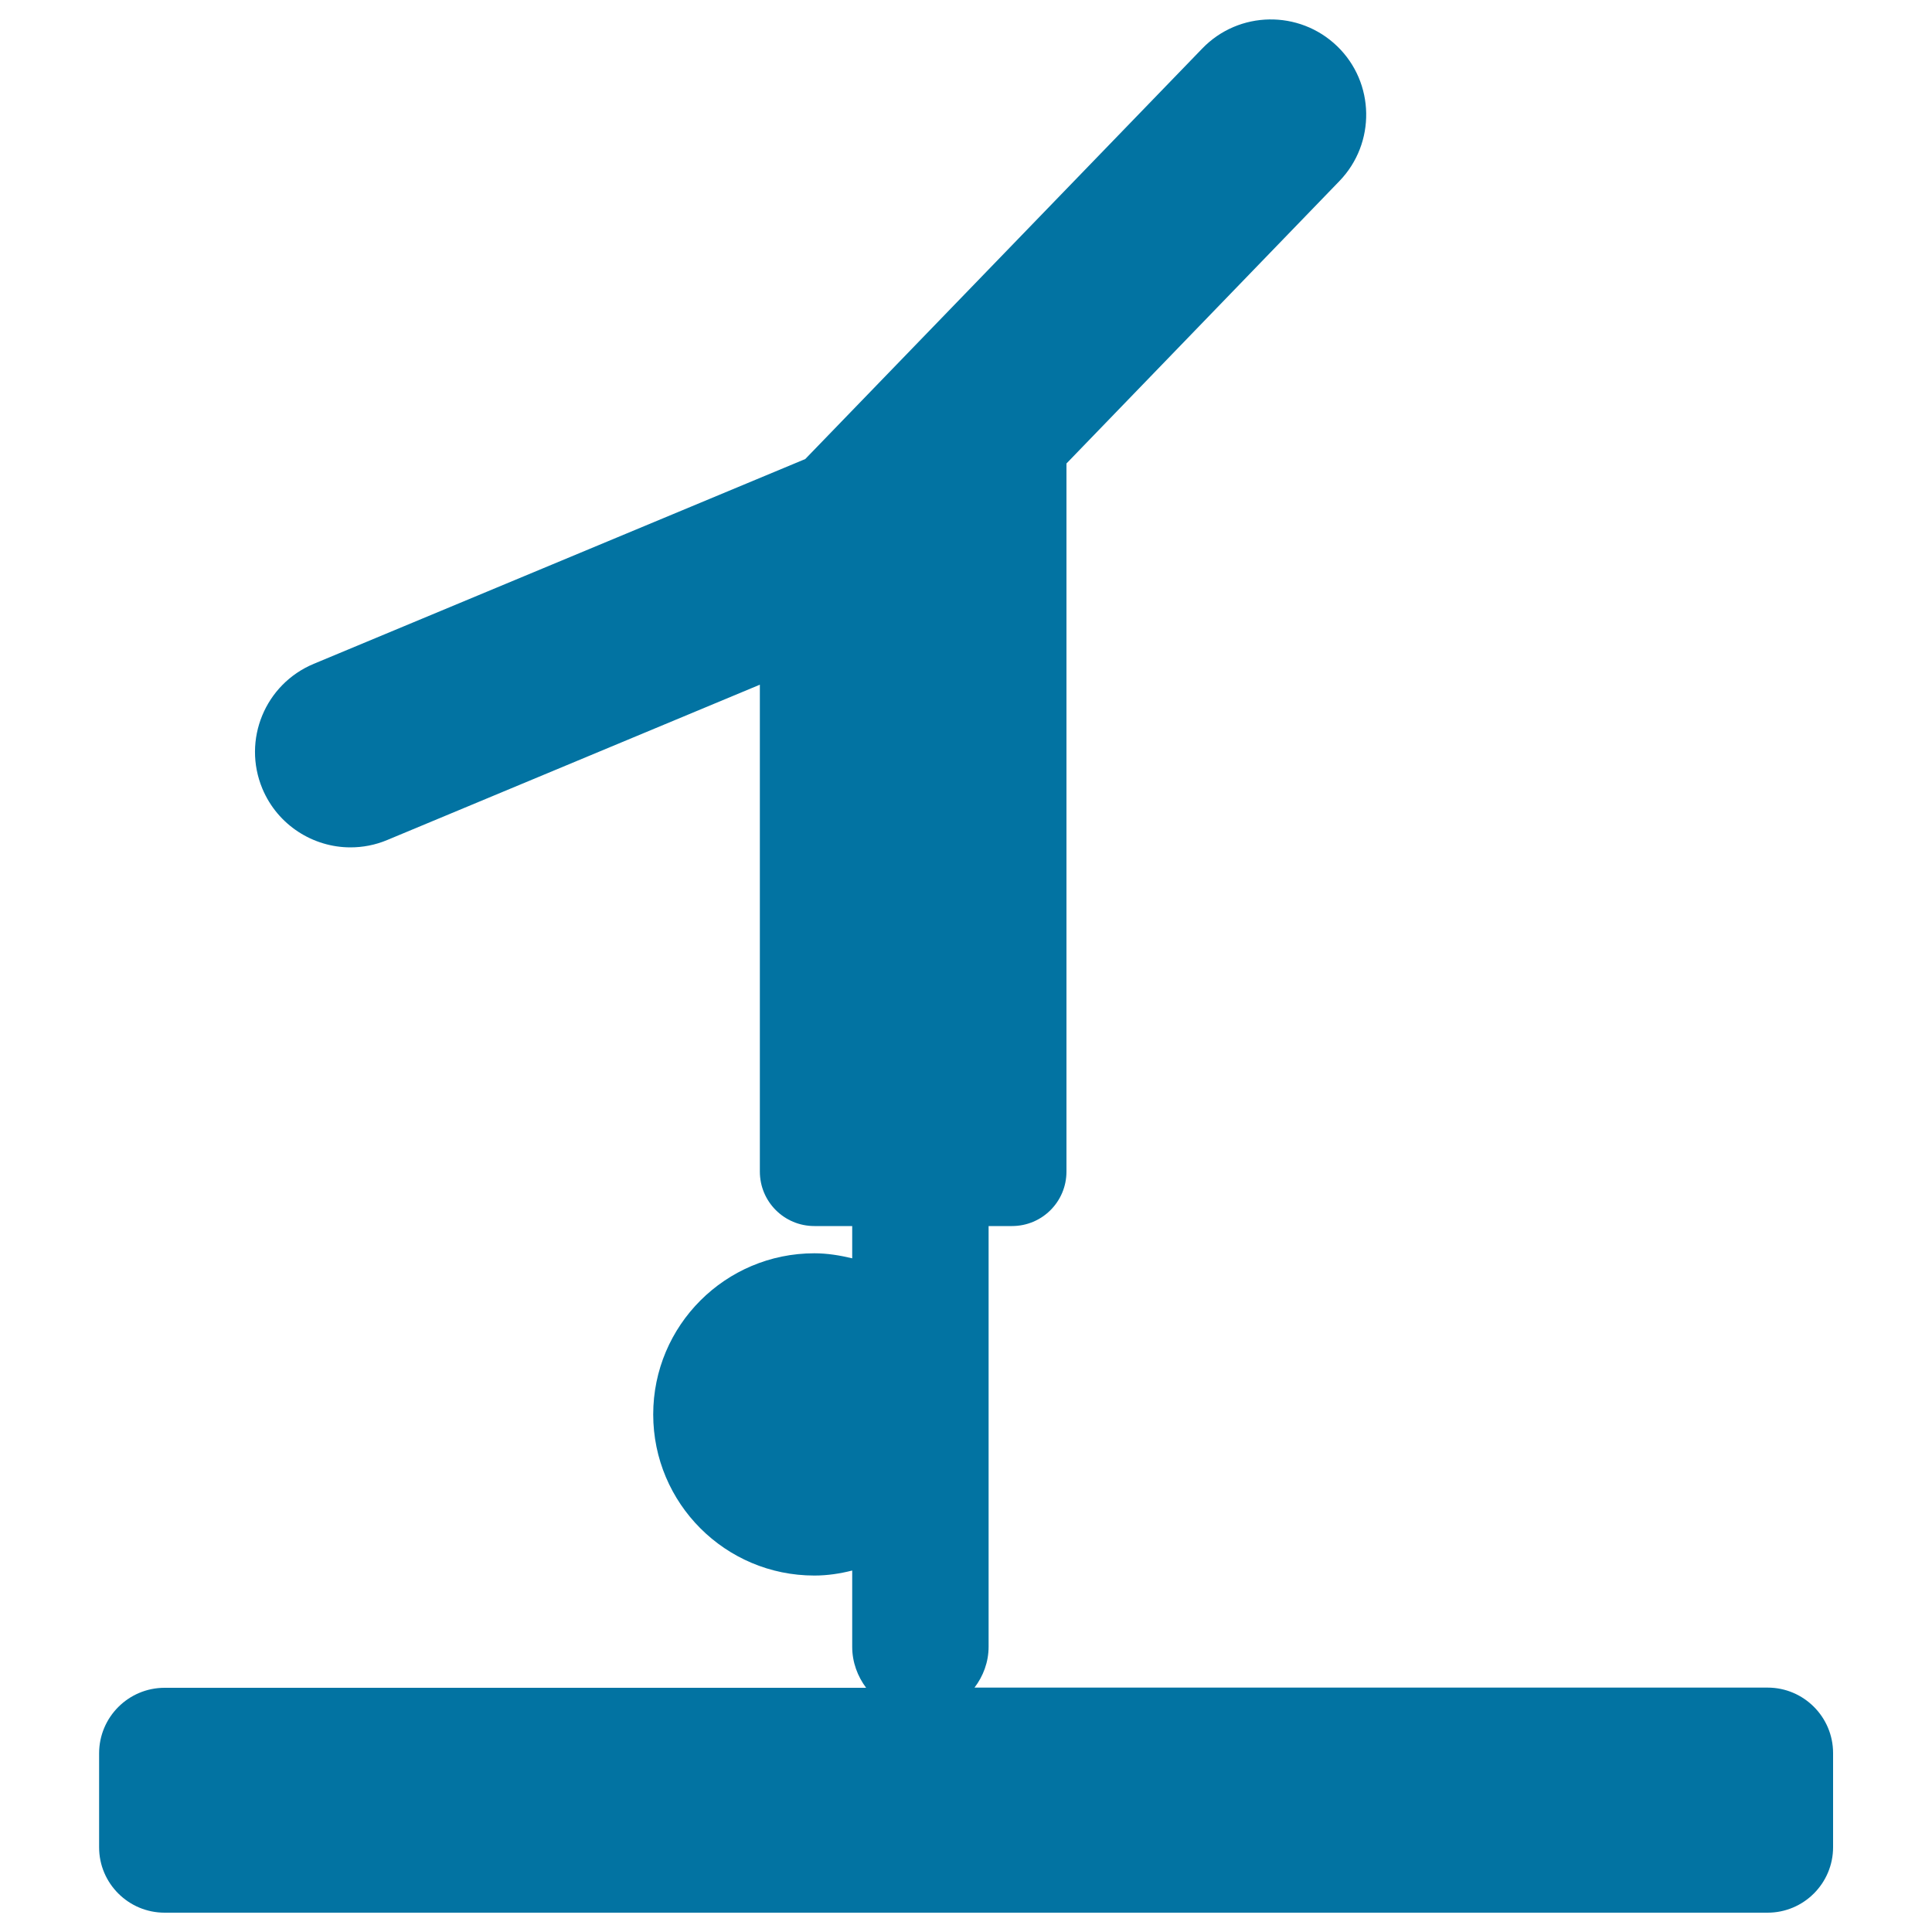 <svg xmlns="http://www.w3.org/2000/svg" viewBox="0 0 1000 1000" style="fill:#0273a2">
<title>Gymnast Posture Silhouette SVG icon</title>
<g><g><path d="M85.2,990h829.7c18.7,0,33.9-15.2,33.9-33.9v-48.7c0-18.7-15.2-33.9-33.9-33.9H504.4c4.5-5.9,7.3-13.2,7.3-21.2V634.6h12.1c15.6,0,28.2-12.6,28.2-28.2V239.9L693.3,93.7c18.9-19.6,18.4-50.9-1.2-69.8c-19.6-18.9-50.9-18.4-69.8,1.2L416.8,237.6l-254.4,106c-25.2,10.5-37.1,39.4-26.6,64.6c7.9,18.9,26.3,30.4,45.6,30.4c6.3,0,12.8-1.2,19-3.8l192.9-80.4v252c0,15.6,12.6,28.2,28.2,28.2h19.6v16.7c-6.3-1.5-12.8-2.6-19.6-2.6c-46,0-83.4,37.3-83.4,83.4c0,46,37.3,83.4,83.4,83.4c6.8,0,13.3-1,19.6-2.6v39.5c0,8,2.8,15.3,7.2,21.2H85.2c-18.7,0-33.9,15.2-33.9,33.9v48.7C51.3,974.8,66.5,990,85.2,990z"/></g></g>
</svg>